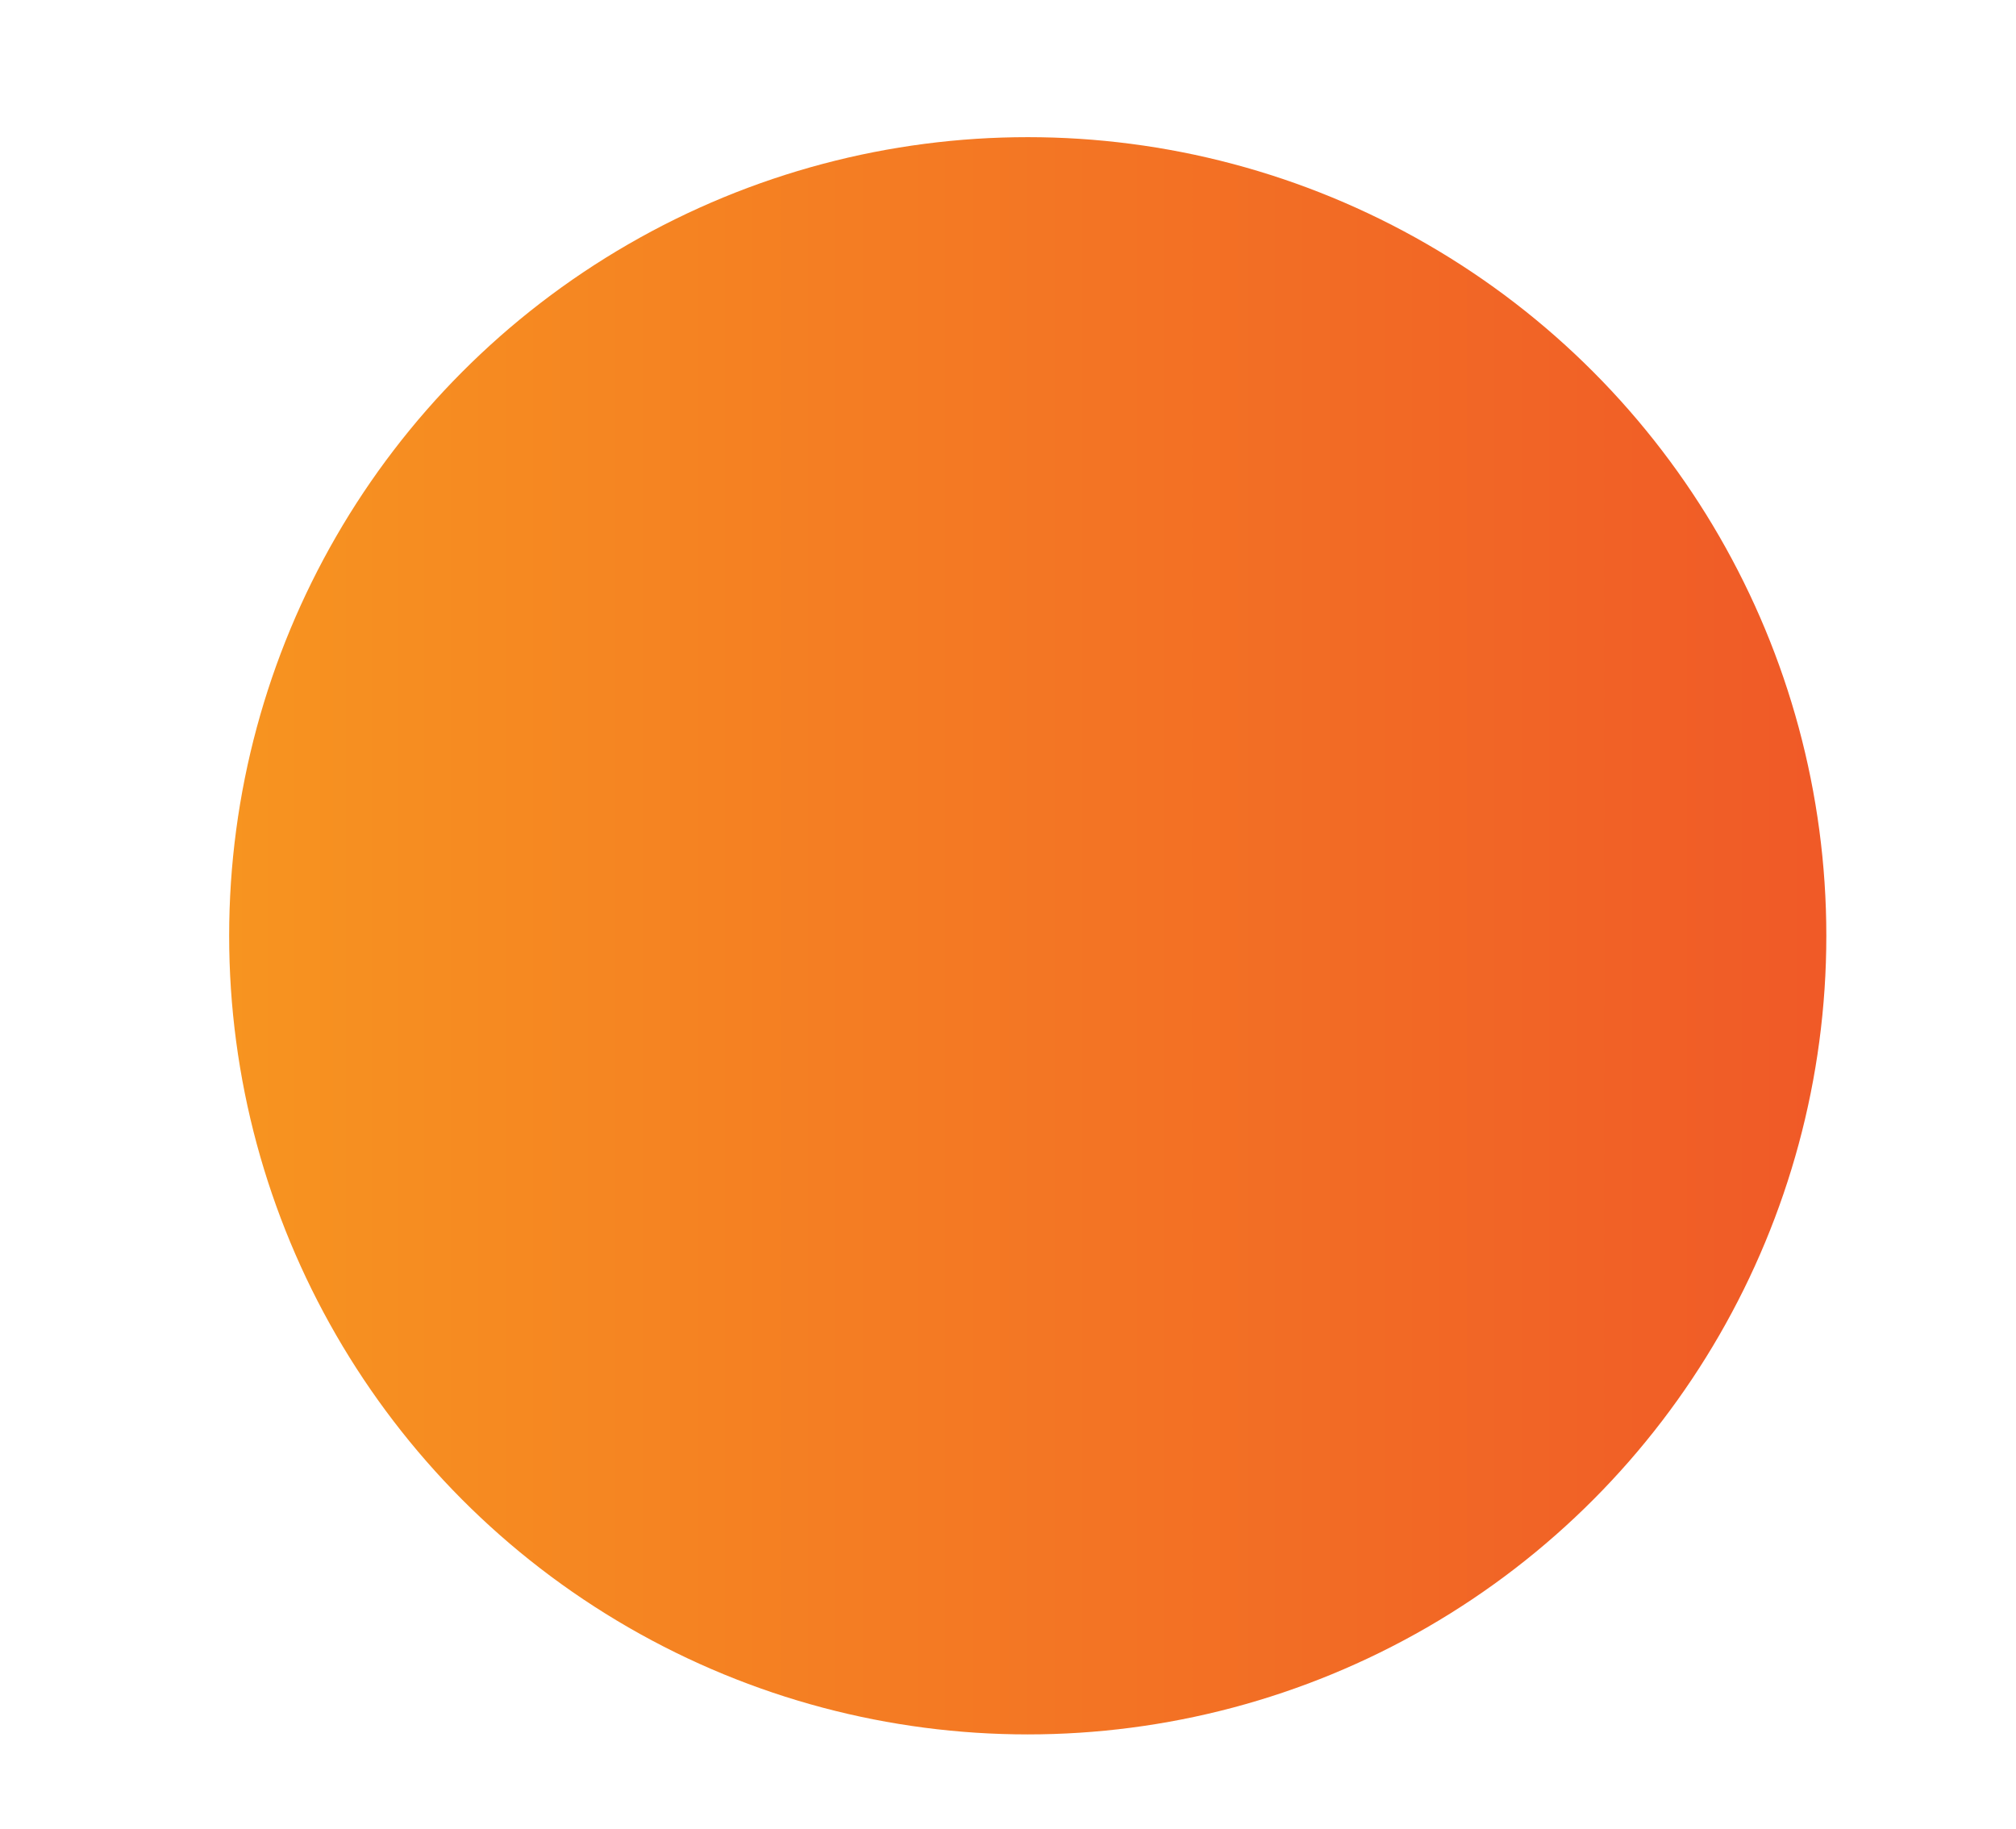<svg xmlns="http://www.w3.org/2000/svg" xmlns:xlink="http://www.w3.org/1999/xlink" viewBox="0 0 675.57 612.77"><defs><style>.cls-1{fill:url(#linear-gradient);}</style><linearGradient id="linear-gradient" x1="76.78" y1="313.57" x2="612.01" y2="313.57" gradientUnits="userSpaceOnUse"><stop offset="0" stop-color="#f79420"/><stop offset="0.13" stop-color="#f68c21"/><stop offset="0.99" stop-color="#f05a27"/></linearGradient></defs><g id="Graphics"><circle class="cls-1" cx="344.4" cy="313.57" r="267.61"/></g></svg>